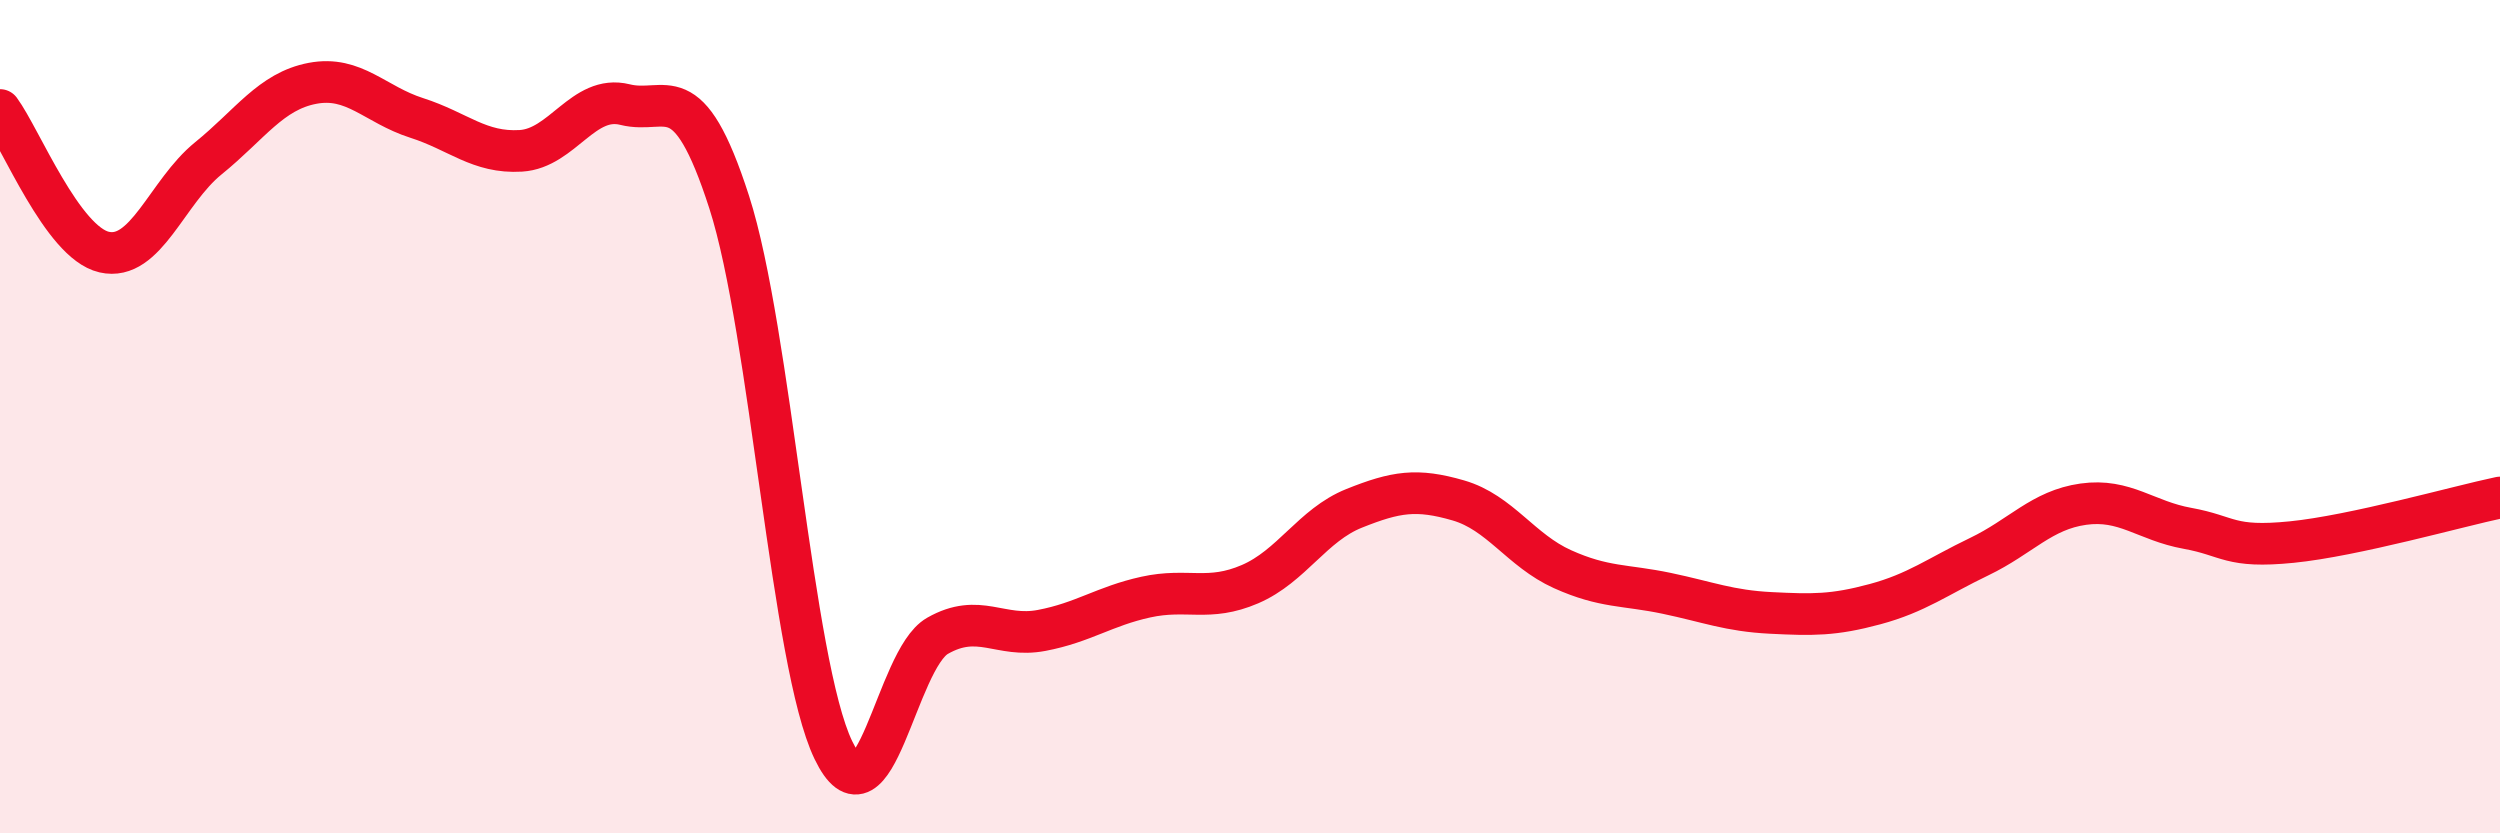 
    <svg width="60" height="20" viewBox="0 0 60 20" xmlns="http://www.w3.org/2000/svg">
      <path
        d="M 0,2.64 C 0.5,3.32 1.5,5.82 2.5,6.05 C 3.5,6.28 4,4.61 5,3.8 C 6,2.99 6.5,2.19 7.5,2 C 8.5,1.81 9,2.51 10,2.83 C 11,3.15 11.5,3.68 12.5,3.62 C 13.5,3.56 14,2.26 15,2.51 C 16,2.76 16.5,1.75 17.5,4.85 C 18.5,7.95 19,15.92 20,18 C 21,20.08 21.5,15.83 22.5,15.26 C 23.5,14.69 24,15.32 25,15.13 C 26,14.94 26.5,14.55 27.5,14.33 C 28.5,14.11 29,14.45 30,14.02 C 31,13.59 31.5,12.6 32.5,12.2 C 33.5,11.8 34,11.72 35,12.01 C 36,12.3 36.5,13.21 37.5,13.66 C 38.5,14.11 39,14.03 40,14.24 C 41,14.45 41.5,14.66 42.5,14.71 C 43.5,14.76 44,14.77 45,14.5 C 46,14.23 46.5,13.84 47.5,13.36 C 48.5,12.88 49,12.24 50,12.1 C 51,11.96 51.5,12.5 52.5,12.68 C 53.5,12.86 53.5,13.16 55,13.01 C 56.5,12.86 59,12.15 60,11.94L60 20L0 20Z"
        fill="#EB0A25"
        opacity="0.1"
        stroke-linecap="round"
        stroke-linejoin="round"
      />
      <path
        d="M 0,2.64 C 0.5,3.32 1.5,5.82 2.5,6.05 C 3.5,6.28 4,4.61 5,3.8 C 6,2.99 6.5,2.19 7.5,2 C 8.5,1.81 9,2.51 10,2.83 C 11,3.15 11.5,3.68 12.5,3.62 C 13.5,3.56 14,2.26 15,2.51 C 16,2.76 16.5,1.75 17.5,4.85 C 18.5,7.95 19,15.92 20,18 C 21,20.08 21.5,15.83 22.5,15.26 C 23.5,14.69 24,15.32 25,15.13 C 26,14.94 26.5,14.55 27.5,14.33 C 28.5,14.11 29,14.45 30,14.02 C 31,13.59 31.5,12.6 32.5,12.2 C 33.5,11.8 34,11.72 35,12.01 C 36,12.3 36.5,13.21 37.5,13.66 C 38.5,14.11 39,14.03 40,14.24 C 41,14.45 41.5,14.66 42.5,14.71 C 43.5,14.76 44,14.77 45,14.5 C 46,14.23 46.5,13.84 47.5,13.36 C 48.5,12.88 49,12.24 50,12.1 C 51,11.96 51.5,12.5 52.5,12.68 C 53.5,12.86 53.5,13.16 55,13.01 C 56.5,12.86 59,12.15 60,11.94"
        stroke="#EB0A25"
        stroke-width="1"
        fill="none"
        stroke-linecap="round"
        stroke-linejoin="round"
      />
    </svg>
  